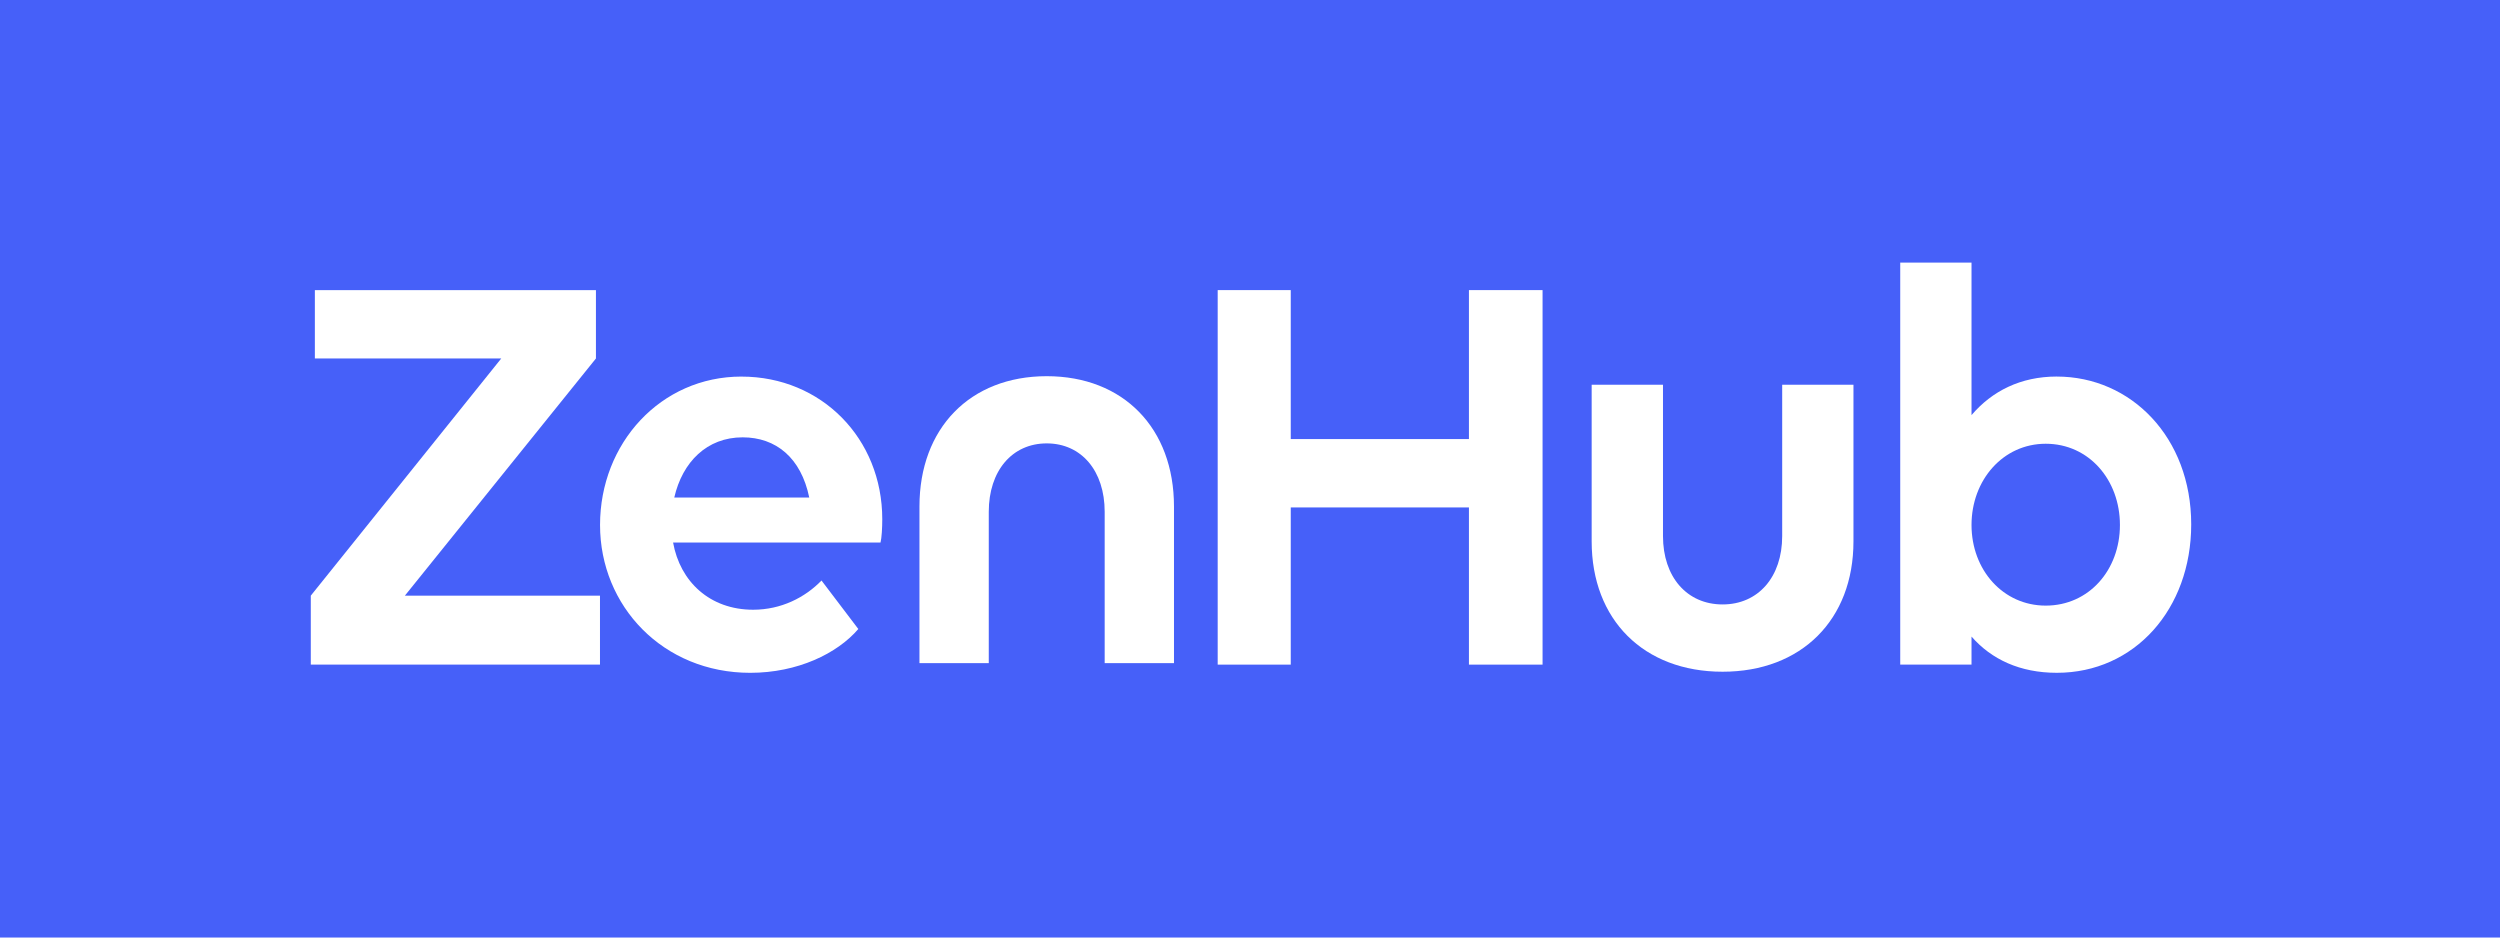 <svg width="400" height="150" viewBox="0 0 400 150" fill="none" xmlns="http://www.w3.org/2000/svg">
<g id="ZH_brand-primary">
<rect width="400" height="150" fill="#4660F9"/>
<g id="zenhub-black 1">
<g id="zenhub">
<path id="Vector" fill-rule="evenodd" clip-rule="evenodd" d="M95.35 57.357V46.42H50.378V57.357H80.2L49.723 95.31H49.727V106.34H95.997V95.31H64.777L95.35 57.357Z" fill="white"/>
<path id="Vector_2" fill-rule="evenodd" clip-rule="evenodd" d="M118.63 60.252C105.73 60.252 96.007 70.908 96.007 83.998C96.009 96.998 106.107 107.651 120.037 107.651C127.607 107.651 133.966 104.565 137.331 100.641L131.441 92.881C128.818 95.592 124.991 97.557 120.503 97.557C113.585 97.557 108.817 93.07 107.694 86.805H140.884C141.071 86.058 141.163 84.469 141.163 83.066C141.162 70.165 131.44 60.255 118.632 60.255L118.63 60.252ZM107.884 79.603C109.195 73.901 113.117 69.974 118.822 69.974C124.152 69.974 128.172 73.245 129.48 79.603H107.884" fill="white"/>
<path id="Vector_3" fill-rule="evenodd" clip-rule="evenodd" d="M285.15 85.772C285.15 92.315 281.318 96.71 275.614 96.71C269.91 96.71 266.078 92.314 266.078 85.772V61.562H266.072H254.666V86.622C254.666 99.149 262.988 107.476 275.611 107.476C288.232 107.476 296.554 99.154 296.554 86.622V61.562H285.15V85.772" fill="white"/>
<path id="Vector_4" fill-rule="evenodd" clip-rule="evenodd" d="M329.09 60.254V60.246C323.295 60.246 318.713 62.584 315.443 66.418V42.018H304.037V106.338H315.443V101.852C318.623 105.498 323.203 107.649 329.09 107.649C341.527 107.649 350.594 97.46 350.594 83.903C350.595 69.973 340.965 60.25 329.09 60.25V60.254ZM327.316 96.898C320.492 96.898 315.443 91.195 315.443 83.996C315.443 76.799 320.493 71 327.316 71C334.234 71 339.189 76.797 339.189 83.996C339.189 91.196 334.234 96.898 327.316 96.898Z" fill="white"/>
<path id="Vector_5" fill-rule="evenodd" clip-rule="evenodd" d="M167.48 60.19C155.205 60.19 147.113 68.517 147.113 81.041V106.101H158.203V81.881C158.203 75.338 161.932 70.943 167.477 70.943C173.021 70.943 176.748 75.336 176.748 81.881V106.101H187.838V81.041C187.837 68.51 179.746 60.19 167.473 60.19" fill="white"/>
<path id="Vector_6" fill-rule="evenodd" clip-rule="evenodd" d="M235.03 70.25H206.52V46.416H194.83V106.34H206.52V81.19H235.03V106.34H246.81V46.416H235.03V70.25Z" fill="white"/>
</g>
</g>
</g>
</svg>
